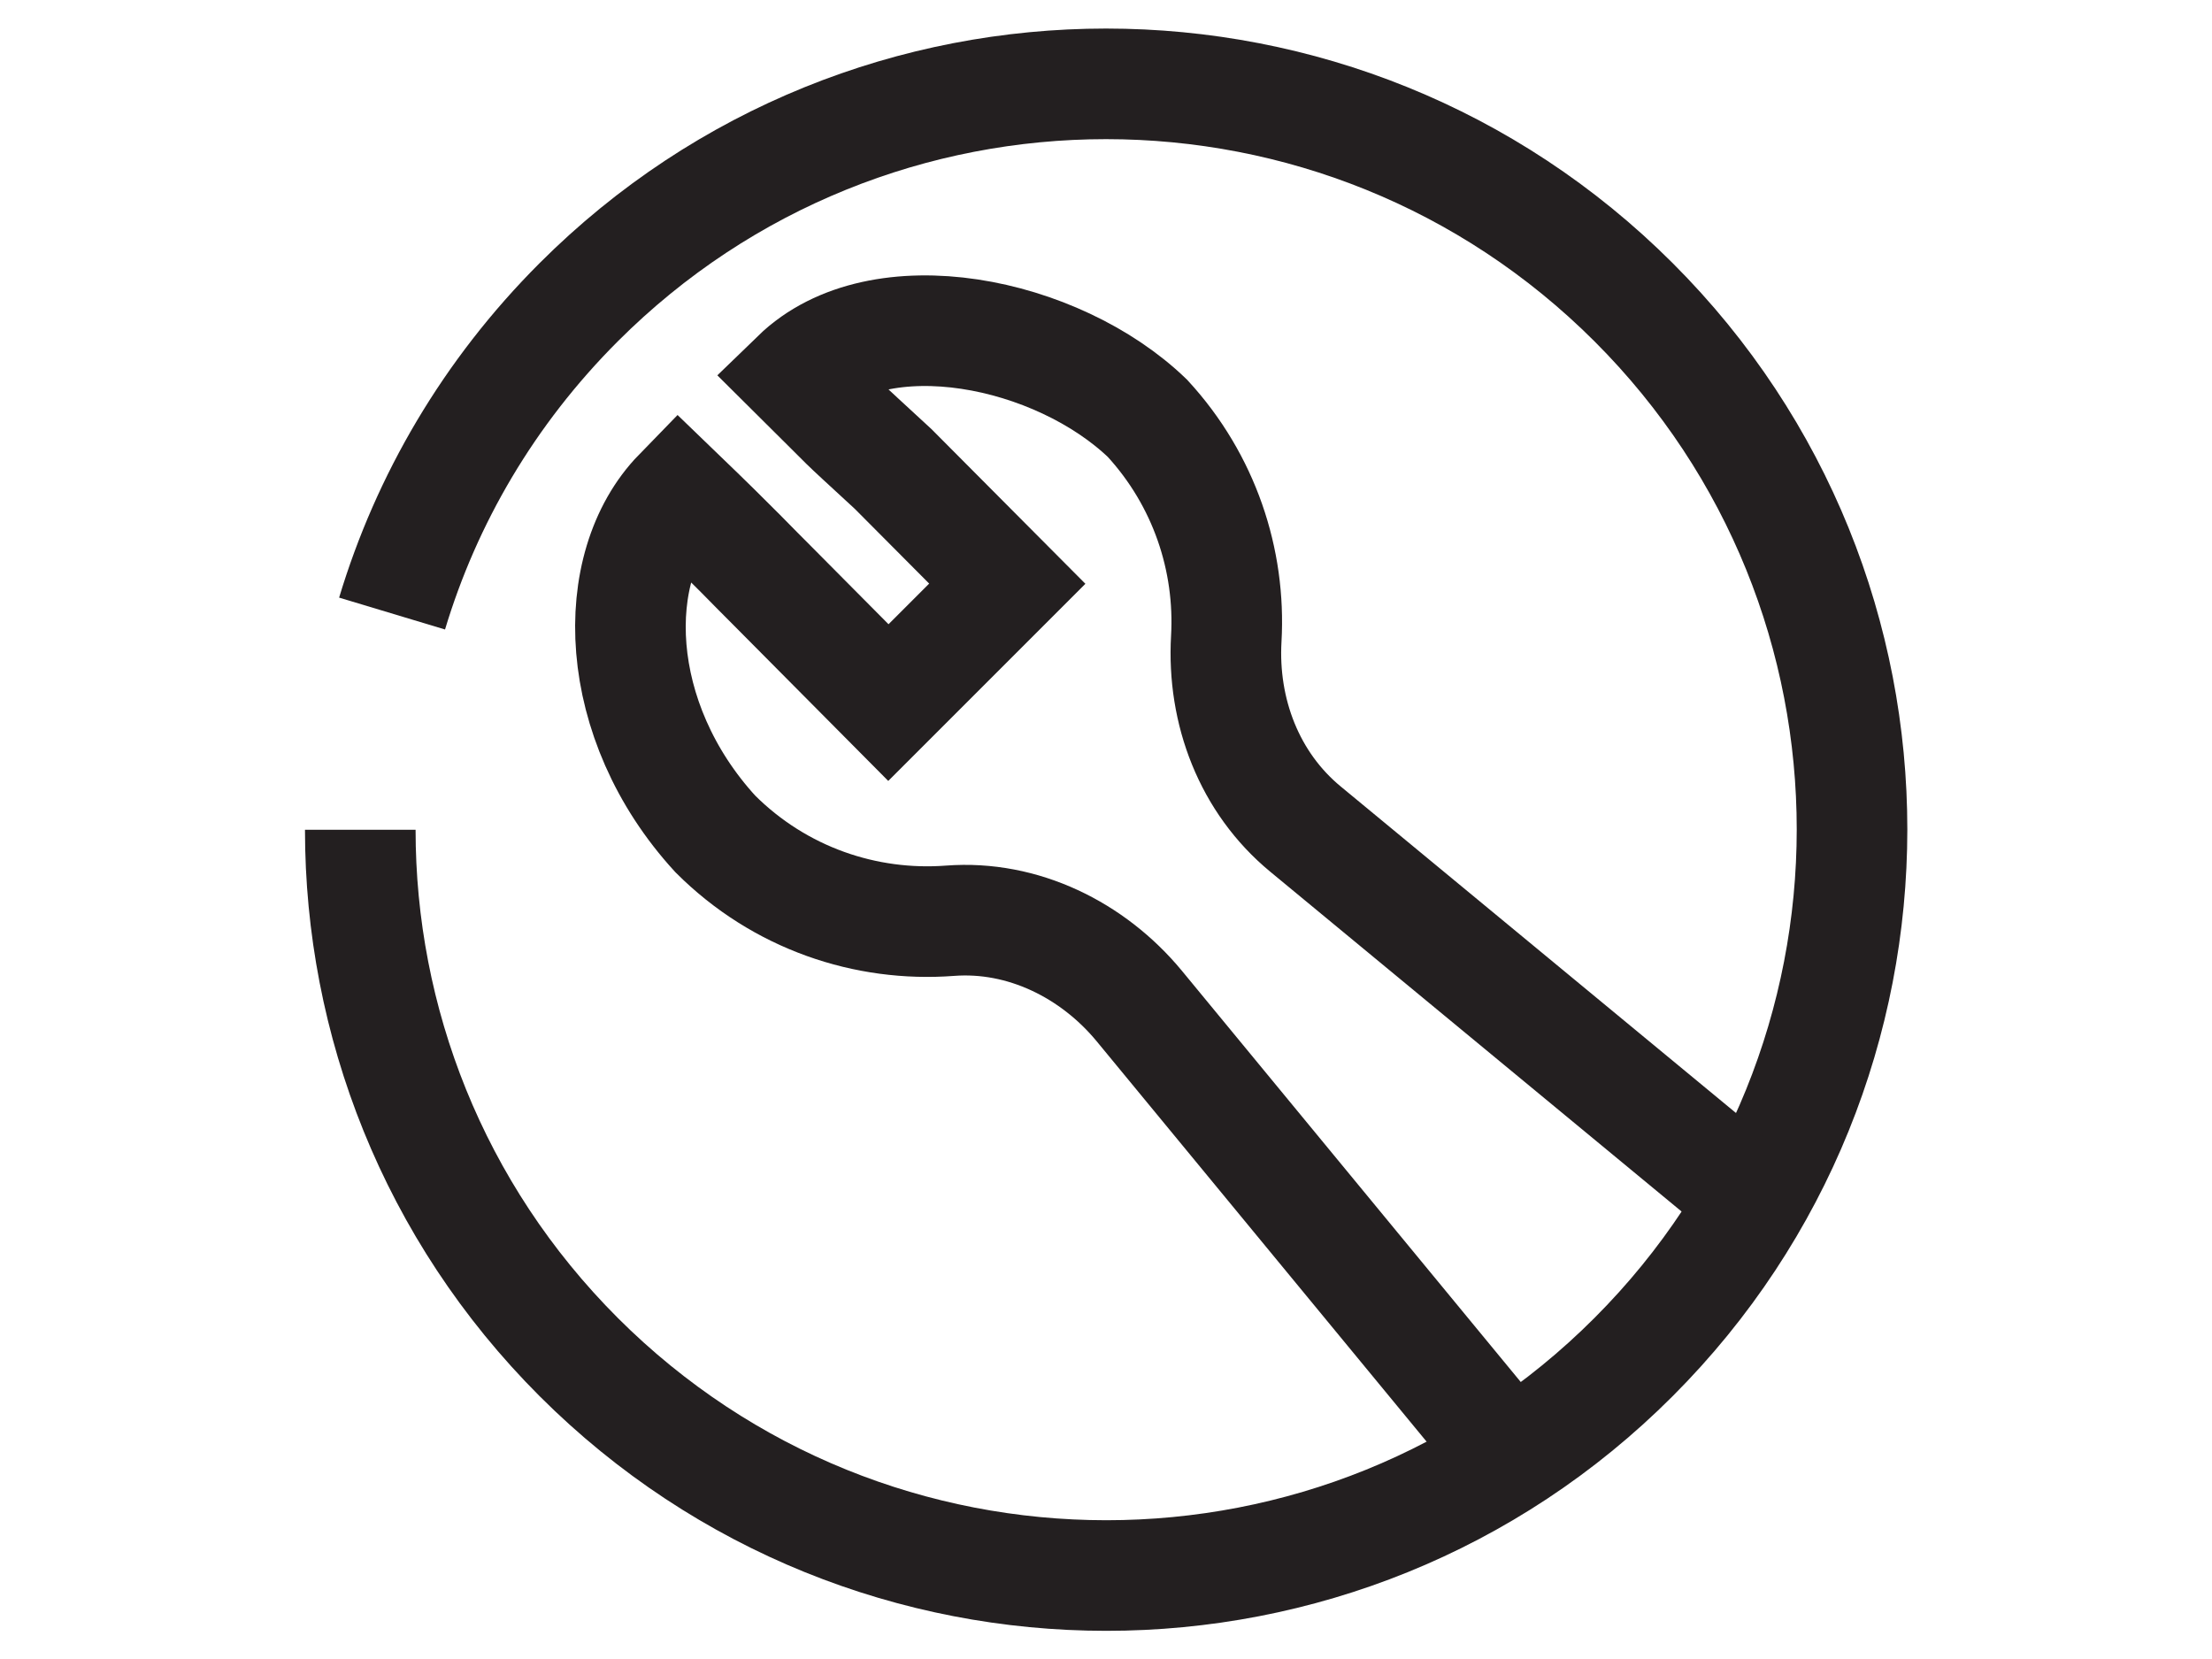 <?xml version="1.0" encoding="utf-8"?>
<!-- Generator: Adobe Illustrator 23.0.4, SVG Export Plug-In . SVG Version: 6.00 Build 0)  -->
<svg version="1.1" id="Layer_1" xmlns="http://www.w3.org/2000/svg" xmlns:xlink="http://www.w3.org/1999/xlink" x="0px" y="0px"
	 viewBox="0 0 80 60" style="enable-background:new 0 0 80 60;" xml:space="preserve">
<style type="text/css">
	.st0{fill:#F3F5F4;}
	.st1{fill:#C9BCA3;}
	.st2{fill:none;stroke:#D1D3D4;stroke-miterlimit:10;}
	.st3{fill:#E6D8BC;}
	.st4{fill:none;stroke:#231F20;stroke-width:1.495;stroke-miterlimit:10;}
	.st5{fill:#F3F5F4;stroke:#231F20;stroke-width:1.495;stroke-miterlimit:10;}
	.st6{fill:#F37660;}
	.st7{fill:#86CDD6;}
	.st8{fill:#F6B9B8;}
	.st9{fill:#618A73;}
	.st10{fill:#080808;}
	.st11{fill:#565656;}
	.st12{fill:#FCFCFC;}
	.st13{fill:#FFFFFF;}
	.st14{fill:#E9DBBF;}
	.st15{fill:none;stroke:#231F20;stroke-width:1.5;stroke-miterlimit:10;}
	.st16{fill-rule:evenodd;clip-rule:evenodd;fill:#E6D8BC;}
	.st17{fill-rule:evenodd;clip-rule:evenodd;fill:#F37660;}
	.st18{fill-rule:evenodd;clip-rule:evenodd;fill:#03425B;}
	.st19{fill:none;stroke:#231F20;stroke-width:1.5;stroke-linecap:round;stroke-miterlimit:10;}
	.st20{fill-rule:evenodd;clip-rule:evenodd;fill:#F6B9B8;}
	.st21{fill:#03425B;}
	.st22{fill-rule:evenodd;clip-rule:evenodd;fill:#F3F5F4;}
	.st23{fill:none;stroke:#03425B;stroke-width:1.5;stroke-linecap:round;stroke-miterlimit:10;}
	.st24{fill-rule:evenodd;clip-rule:evenodd;fill:#86CDD6;}
	.st25{fill-rule:evenodd;clip-rule:evenodd;fill:#E9DBBF;}
	.st26{fill:#1E194F;}
	.st27{fill-rule:evenodd;clip-rule:evenodd;fill:#1E194F;}
	.st28{fill-rule:evenodd;clip-rule:evenodd;fill:#FFFFFF;}
	.st29{fill-rule:evenodd;clip-rule:evenodd;fill:#F4E8D4;}
	.st30{clip-path:url(#SVGID_6_);}
	.st31{fill:none;}
	.st32{fill:#FCBD55;}
	.st33{fill:none;stroke:#F4E8D4;stroke-width:0.631;stroke-miterlimit:10;}
	.st34{clip-path:url(#SVGID_8_);}
	.st35{fill:#2385C1;}
	.st36{fill:#F4E8D4;}
	.st37{clip-path:url(#XMLID_34_);}
	.st38{fill:#F6B9B8;stroke:#F6B9B8;stroke-miterlimit:10;}
	.st39{fill:#5D99D1;}
	.st40{clip-path:url(#SVGID_10_);}
	.st41{fill:none;stroke:#1E194F;stroke-width:1.472;stroke-miterlimit:10;}
	.st42{fill:none;stroke:#1E194F;stroke-width:1.5;stroke-miterlimit:10;}
	.st43{fill:#1E194F;stroke:#1E194F;stroke-width:0.842;stroke-miterlimit:10;}
	.st44{fill:none;stroke:#FFFFFF;stroke-miterlimit:10;}
	.st45{fill:#F4E8D4;stroke:#F4E8D4;stroke-miterlimit:10;}
	.st46{clip-path:url(#XMLID_40_);}
	.st47{fill:none;stroke:#D1D3D4;stroke-width:1.231;stroke-miterlimit:10;}
	.st48{fill:none;stroke:#1E194F;stroke-width:1.5;stroke-linecap:round;stroke-miterlimit:10;}
	.st49{fill:none;stroke:#1E194F;stroke-width:3;stroke-miterlimit:10;}
	.st50{fill:#F3F5F4;stroke:#1E194F;stroke-linecap:round;stroke-miterlimit:10;}
	.st51{fill:#1E194F;stroke:#1E194F;stroke-linecap:round;stroke-miterlimit:10;}
	.st52{fill:none;stroke:#1E194F;stroke-linecap:round;stroke-miterlimit:10;}
	.st53{fill:#F3F5F4;stroke:#1E194F;stroke-width:1.5;stroke-linecap:round;stroke-miterlimit:10;}
	.st54{fill:none;stroke:#1E194F;stroke-width:2;stroke-miterlimit:10;}
	.st55{fill:#1E194F;stroke:#1E194F;stroke-width:1.5;stroke-miterlimit:10;}
	.st56{fill:none;stroke:#E9DBBF;stroke-width:1.5;stroke-linecap:round;stroke-miterlimit:10;}
	.st57{fill-rule:evenodd;clip-rule:evenodd;fill:#618A73;}
	.st58{clip-path:url(#SVGID_12_);}
	.st59{fill:#3A3665;}
	.st60{fill:none;stroke:#F3F5F4;stroke-miterlimit:10;}
	.st61{fill:#86CDD6;stroke:#1E194F;stroke-width:1.5;stroke-linecap:round;stroke-miterlimit:10;}
	.st62{fill:#1E194F;stroke:#1E194F;stroke-width:1.5;stroke-linecap:round;stroke-miterlimit:10;}
	.st63{fill:none;stroke:#231F20;stroke-width:4;stroke-linecap:round;stroke-miterlimit:10;}
	.st64{fill:#F5BAB9;}
	.st65{fill:#F37160;}
	.st66{fill:#87D2DC;}
	.st67{fill:#E3D6B9;}
	.st68{fill:none;stroke:#618A73;stroke-width:4;stroke-linecap:round;stroke-miterlimit:10;}
	.st69{fill:none;stroke:#87D2DC;stroke-width:4;stroke-linecap:round;stroke-miterlimit:10;}
	.st70{fill:none;stroke:#F5BAB9;stroke-width:4;stroke-linecap:round;stroke-miterlimit:10;}
	.st71{fill:none;stroke:#F37160;stroke-width:4;stroke-linecap:round;stroke-miterlimit:10;}
	.st72{fill:none;stroke:#E3D6B9;stroke-width:4;stroke-linecap:round;stroke-miterlimit:10;}
	.st73{fill:#FFFFFF;stroke:#231F20;stroke-width:4;stroke-linecap:round;stroke-miterlimit:10;}
	.st74{fill:none;stroke:#231F20;stroke-width:4;stroke-linecap:round;stroke-linejoin:round;stroke-miterlimit:10;}
	.st75{fill:none;stroke:#F37160;stroke-width:4;stroke-linecap:round;stroke-linejoin:round;stroke-miterlimit:10;}
	.st76{fill:none;stroke:#87D2DC;stroke-width:4;stroke-linecap:round;stroke-linejoin:round;stroke-miterlimit:10;}
	.st77{fill:none;stroke:#E3D6B9;stroke-width:4;stroke-linecap:round;stroke-linejoin:round;stroke-miterlimit:10;}
	.st78{fill:none;stroke:#618A73;stroke-width:4;stroke-linecap:round;stroke-linejoin:round;stroke-miterlimit:10;}
	.st79{fill:none;stroke:#F5BAB9;stroke-width:4;stroke-linecap:round;stroke-linejoin:round;stroke-miterlimit:10;}
	.st80{fill:#FFFFFF;stroke:#231F20;stroke-width:4;stroke-linecap:round;stroke-linejoin:round;stroke-miterlimit:10;}
	.st81{fill:#F3F5F4;stroke:#E3D6B9;stroke-width:4;stroke-linecap:round;stroke-linejoin:round;stroke-miterlimit:10;}
	.st82{fill:#F3F5F4;stroke:#231F20;stroke-width:4;stroke-linecap:round;stroke-linejoin:round;stroke-miterlimit:10;}
	.st83{fill:#FFFFFF;stroke:#F5BAB9;stroke-width:4;stroke-linecap:round;stroke-linejoin:round;stroke-miterlimit:10;}
	.st84{fill:#FFFFFF;stroke:#F37160;stroke-width:4;stroke-linecap:round;stroke-linejoin:round;stroke-miterlimit:10;}
	.st85{fill:#FFFFFF;stroke:#618A73;stroke-width:4;stroke-linecap:round;stroke-linejoin:round;stroke-miterlimit:10;}
	.st86{fill:#E3D6B9;stroke:#231F20;stroke-width:4;stroke-linecap:round;stroke-linejoin:round;stroke-miterlimit:10;}
	.st87{fill:none;stroke:#231F20;stroke-width:2;stroke-linecap:round;stroke-linejoin:round;stroke-miterlimit:10;}
	.st88{fill:none;stroke:#F37160;stroke-width:2;stroke-linecap:round;stroke-linejoin:round;stroke-miterlimit:10;}
	.st89{fill:none;stroke:#87D2DC;stroke-width:2;stroke-linecap:round;stroke-linejoin:round;stroke-miterlimit:10;}
	.st90{fill:none;stroke:#E3D6B9;stroke-width:2;stroke-linecap:round;stroke-linejoin:round;stroke-miterlimit:10;}
	.st91{fill:none;stroke:#618A73;stroke-width:2;stroke-linecap:round;stroke-linejoin:round;stroke-miterlimit:10;}
	.st92{fill:none;stroke:#F5BAB9;stroke-width:2;stroke-linecap:round;stroke-linejoin:round;stroke-miterlimit:10;}
	.st93{fill:#231F20;}
	.st94{fill:none;stroke:#231F20;stroke-width:8;stroke-miterlimit:10;}
	.st95{fill:none;stroke:#231F20;stroke-width:6;stroke-miterlimit:10;}
	.st96{fill:none;stroke:#231F20;stroke-width:4;stroke-linecap:round;stroke-linejoin:round;}
	.st97{fill:none;stroke:#231F20;stroke-width:4;stroke-linecap:round;stroke-linejoin:round;stroke-dasharray:0.097,11.63;}
	.st98{fill:none;stroke:#231F20;stroke-width:4;stroke-linecap:round;stroke-linejoin:round;stroke-dasharray:0.097,14.519;}
	.st99{fill:none;stroke:#231F20;stroke-width:2;stroke-linecap:round;stroke-miterlimit:10;}
	.st100{fill:none;stroke:#231F20;stroke-width:2;stroke-miterlimit:10;}
	.st101{fill:none;stroke:#231F20;stroke-width:2;stroke-linecap:round;stroke-linejoin:round;stroke-dasharray:0.108,3.227;}
	.st102{fill:none;stroke:#231F20;stroke-width:2;stroke-linecap:round;stroke-linejoin:round;stroke-dasharray:0.095,2.862;}
	.st103{fill:#EB8161;}
	.st104{fill:#FACBC0;}
	.st105{fill:none;stroke:#F7987E;stroke-width:2;stroke-linecap:round;stroke-linejoin:round;stroke-dasharray:0.108,3.227;}
	.st106{fill:#F7987E;}
	.st107{fill:none;stroke:#F7987E;stroke-width:2;stroke-linecap:round;stroke-linejoin:round;stroke-dasharray:0.095,2.862;}
	.st108{fill:none;stroke:#FACBC0;stroke-width:2;stroke-linecap:round;stroke-linejoin:round;stroke-miterlimit:10;}
	.st109{fill:url(#);stroke:#231F20;stroke-width:2;stroke-linecap:round;stroke-linejoin:round;stroke-miterlimit:10;}
	.st110{fill:#F3F5F4;stroke:#231F20;stroke-width:3;stroke-linecap:round;stroke-linejoin:round;stroke-miterlimit:10;}
	.st111{fill:#F3F5F4;stroke:#231F20;stroke-linecap:round;stroke-linejoin:round;stroke-miterlimit:10;}
	.st112{fill:#F3F5F4;stroke:#231F20;stroke-width:2;stroke-linecap:round;stroke-linejoin:round;stroke-miterlimit:10;}
	.st113{fill:none;stroke:#231F20;stroke-width:4;stroke-miterlimit:10;}
	.st114{fill:#FFFFFF;stroke:#231F20;stroke-width:4;stroke-miterlimit:10;}
	.st115{fill:#F3F5F4;stroke:#231F20;stroke-width:4;stroke-miterlimit:10;}
	.st116{fill:none;stroke:#231F20;stroke-width:4;stroke-linecap:round;stroke-miterlimit:10;stroke-dasharray:0.097,11.63;}
	.st117{fill:none;stroke:#231F20;stroke-width:4;stroke-linecap:round;stroke-miterlimit:10;stroke-dasharray:0.098,11.729;}
	.st118{fill:#231F20;stroke:#231F20;stroke-width:2;stroke-linecap:round;stroke-linejoin:round;stroke-miterlimit:10;}
	.st119{fill:none;stroke:#231F20;stroke-width:3;stroke-linejoin:round;stroke-miterlimit:10;}
	
		.st120{fill:none;stroke:#231F20;stroke-width:4;stroke-linecap:round;stroke-linejoin:round;stroke-miterlimit:10;stroke-dasharray:0.1,15;}
	.st121{fill:none;stroke:#231F20;stroke-width:4;stroke-linecap:square;stroke-miterlimit:10;}
	.st122{fill:none;stroke:#231F20;stroke-width:4;stroke-linecap:square;stroke-miterlimit:10;stroke-dasharray:0.074,8.918;}
	.st123{fill:none;stroke:#231F20;stroke-width:4;stroke-linecap:square;stroke-miterlimit:10;stroke-dasharray:0.855,10.258;}
	.st124{fill:none;stroke:#231F20;stroke-width:4;stroke-linecap:square;stroke-miterlimit:10;stroke-dasharray:0.9,10.802;}
	.st125{fill:none;stroke:#231F20;stroke-width:4;stroke-linecap:square;stroke-linejoin:round;stroke-miterlimit:10;}
	.st126{fill:#F3F5F4;stroke:#231F20;stroke-width:4;stroke-linejoin:round;stroke-miterlimit:10;}
	.st127{fill:none;stroke:#231F20;stroke-width:4;stroke-linejoin:round;stroke-miterlimit:10;}
	.st128{fill:#F3F5F4;stroke:#231F20;stroke-width:4;stroke-linecap:square;stroke-linejoin:round;stroke-miterlimit:10;}
	.st129{fill:#231F20;stroke:#231F20;stroke-linecap:round;stroke-linejoin:round;stroke-miterlimit:10;}
	.st130{fill:none;stroke:#231F20;stroke-width:3;stroke-linecap:round;stroke-linejoin:round;stroke-miterlimit:10;}
	.st131{fill:none;stroke:#231F20;stroke-width:2;stroke-linecap:square;stroke-linejoin:round;stroke-miterlimit:10;}
	.st132{clip-path:url(#SVGID_14_);}
	.st133{clip-path:url(#SVGID_16_);}
	.st134{fill:none;stroke:#231F20;stroke-width:4;stroke-linecap:round;stroke-linejoin:round;stroke-dasharray:0.054,8.156;}
	.st135{clip-path:url(#SVGID_18_);}
	.st136{clip-path:url(#SVGID_20_);}
	.st137{fill:none;stroke:#564F44;stroke-width:4;stroke-miterlimit:10;}
	.st138{fill:none;stroke:#564F44;stroke-width:4;stroke-linecap:square;stroke-miterlimit:10;}
	.st139{fill:none;stroke:#564F44;stroke-width:8;stroke-miterlimit:10;}
	.st140{fill:none;stroke:#564F44;stroke-width:4;stroke-linecap:square;stroke-miterlimit:10;stroke-dasharray:0.855,10.258;}
	.st141{fill:#564F44;}
	.st142{clip-path:url(#SVGID_22_);}
	.st143{fill:#231F20;stroke:#564F44;stroke-miterlimit:10;}
	.st144{fill:none;stroke:#F3F5F4;stroke-width:4;stroke-linecap:square;stroke-miterlimit:10;}
	.st145{fill:none;stroke:#F3F5F4;stroke-width:4;stroke-miterlimit:10;}
	.st146{fill:none;stroke:#F3F5F4;stroke-width:4;stroke-linecap:square;stroke-linejoin:round;stroke-miterlimit:10;}
	.st147{fill:none;stroke:#F3F5F4;stroke-width:4;stroke-linecap:round;stroke-miterlimit:10;}
	.st148{fill:#F3F5F4;stroke:#F3F5F4;stroke-width:4;stroke-miterlimit:10;}
	.st149{fill:none;stroke:#F3F5F4;stroke-width:4;stroke-linecap:round;stroke-linejoin:round;}
	.st150{fill:none;stroke:#F3F5F4;stroke-width:4;stroke-linecap:round;stroke-linejoin:round;stroke-dasharray:0.054,8.156;}
	.st151{fill:#231F20;stroke:#F3F5F4;stroke-miterlimit:10;}
	.st152{fill:#FFFFFF;stroke:#F3F5F4;stroke-width:4;stroke-miterlimit:10;}
	.st153{fill:none;stroke:#F3F5F4;stroke-width:2;stroke-linecap:square;stroke-linejoin:round;stroke-miterlimit:10;}
	
		.st154{fill:none;stroke:#F3F5F4;stroke-width:4;stroke-linecap:round;stroke-linejoin:round;stroke-miterlimit:10;stroke-dasharray:0.1,15;}
	.st155{clip-path:url(#SVGID_24_);}
	.st156{clip-path:url(#SVGID_26_);}
	.st157{clip-path:url(#SVGID_28_);}
</style>
<g>
	<path class="st113" d="M14.18,22.19c1.24-4.12,3.49-8,6.75-11.26c10.53-10.53,27.61-10.53,38.15,0s10.53,27.61,0,38.15
		s-27.61,10.53-38.15,0c-5.27-5.27-7.9-12.17-7.9-19.07v0"/>
	<g>
		<defs>
			<path id="SVGID_27_" d="M66.98,30C66.98,15.1,54.9,3.02,40,3.02S13.02,15.1,13.02,30c0,7.45,3.02,14.19,7.9,19.07
				c4.88,4.88,11.63,7.9,19.07,7.9C54.9,56.98,66.98,44.9,66.98,30z"/>
		</defs>
		<clipPath id="SVGID_2_">
			<use xlink:href="#SVGID_27_"  style="overflow:visible;"/>
		</clipPath>
		<g style="clip-path:url(#SVGID_2_);">
			<g>
				<path class="st93" d="M69.15,57.71c-0.98,0.98-2.61,1.02-3.59,0.04c-0.98-0.98-1.02-2.52-0.04-3.5l0.09-0.09
					c0.98-0.98,2.57-0.98,3.55,0C70.13,55.14,70.13,56.73,69.15,57.71z"/>
			</g>
			<path class="st113" d="M63.99,63.66c1.06,0.76,2.48,1.27,4.43,1.34c2.06,0.07,4.13-0.6,5.59-2.06C77,59.95,77,55.1,74,52.11
				c-0.34-0.34-0.7-0.63-1.08-0.89l-25.7-21.23c-2.04-1.68-3.02-4.26-2.87-6.89c0.16-2.84-0.79-5.73-2.85-7.97
				c-3.26-3.14-9.68-4.47-12.7-1.54c2.33,2.31,1.19,1.24,3.5,3.37l4.13,4.15l-4.3,4.3l-4.19-4.22c-0.74-0.73-1.2-1.25-3.39-3.36
				c-2.59,2.66-2.43,8.24,1.32,12.33c2.33,2.33,5.45,3.37,8.49,3.14c2.63-0.2,5.16,1.05,6.84,3.08l18.36,22.28"/>
		</g>
	</g>
</g>
</svg>
